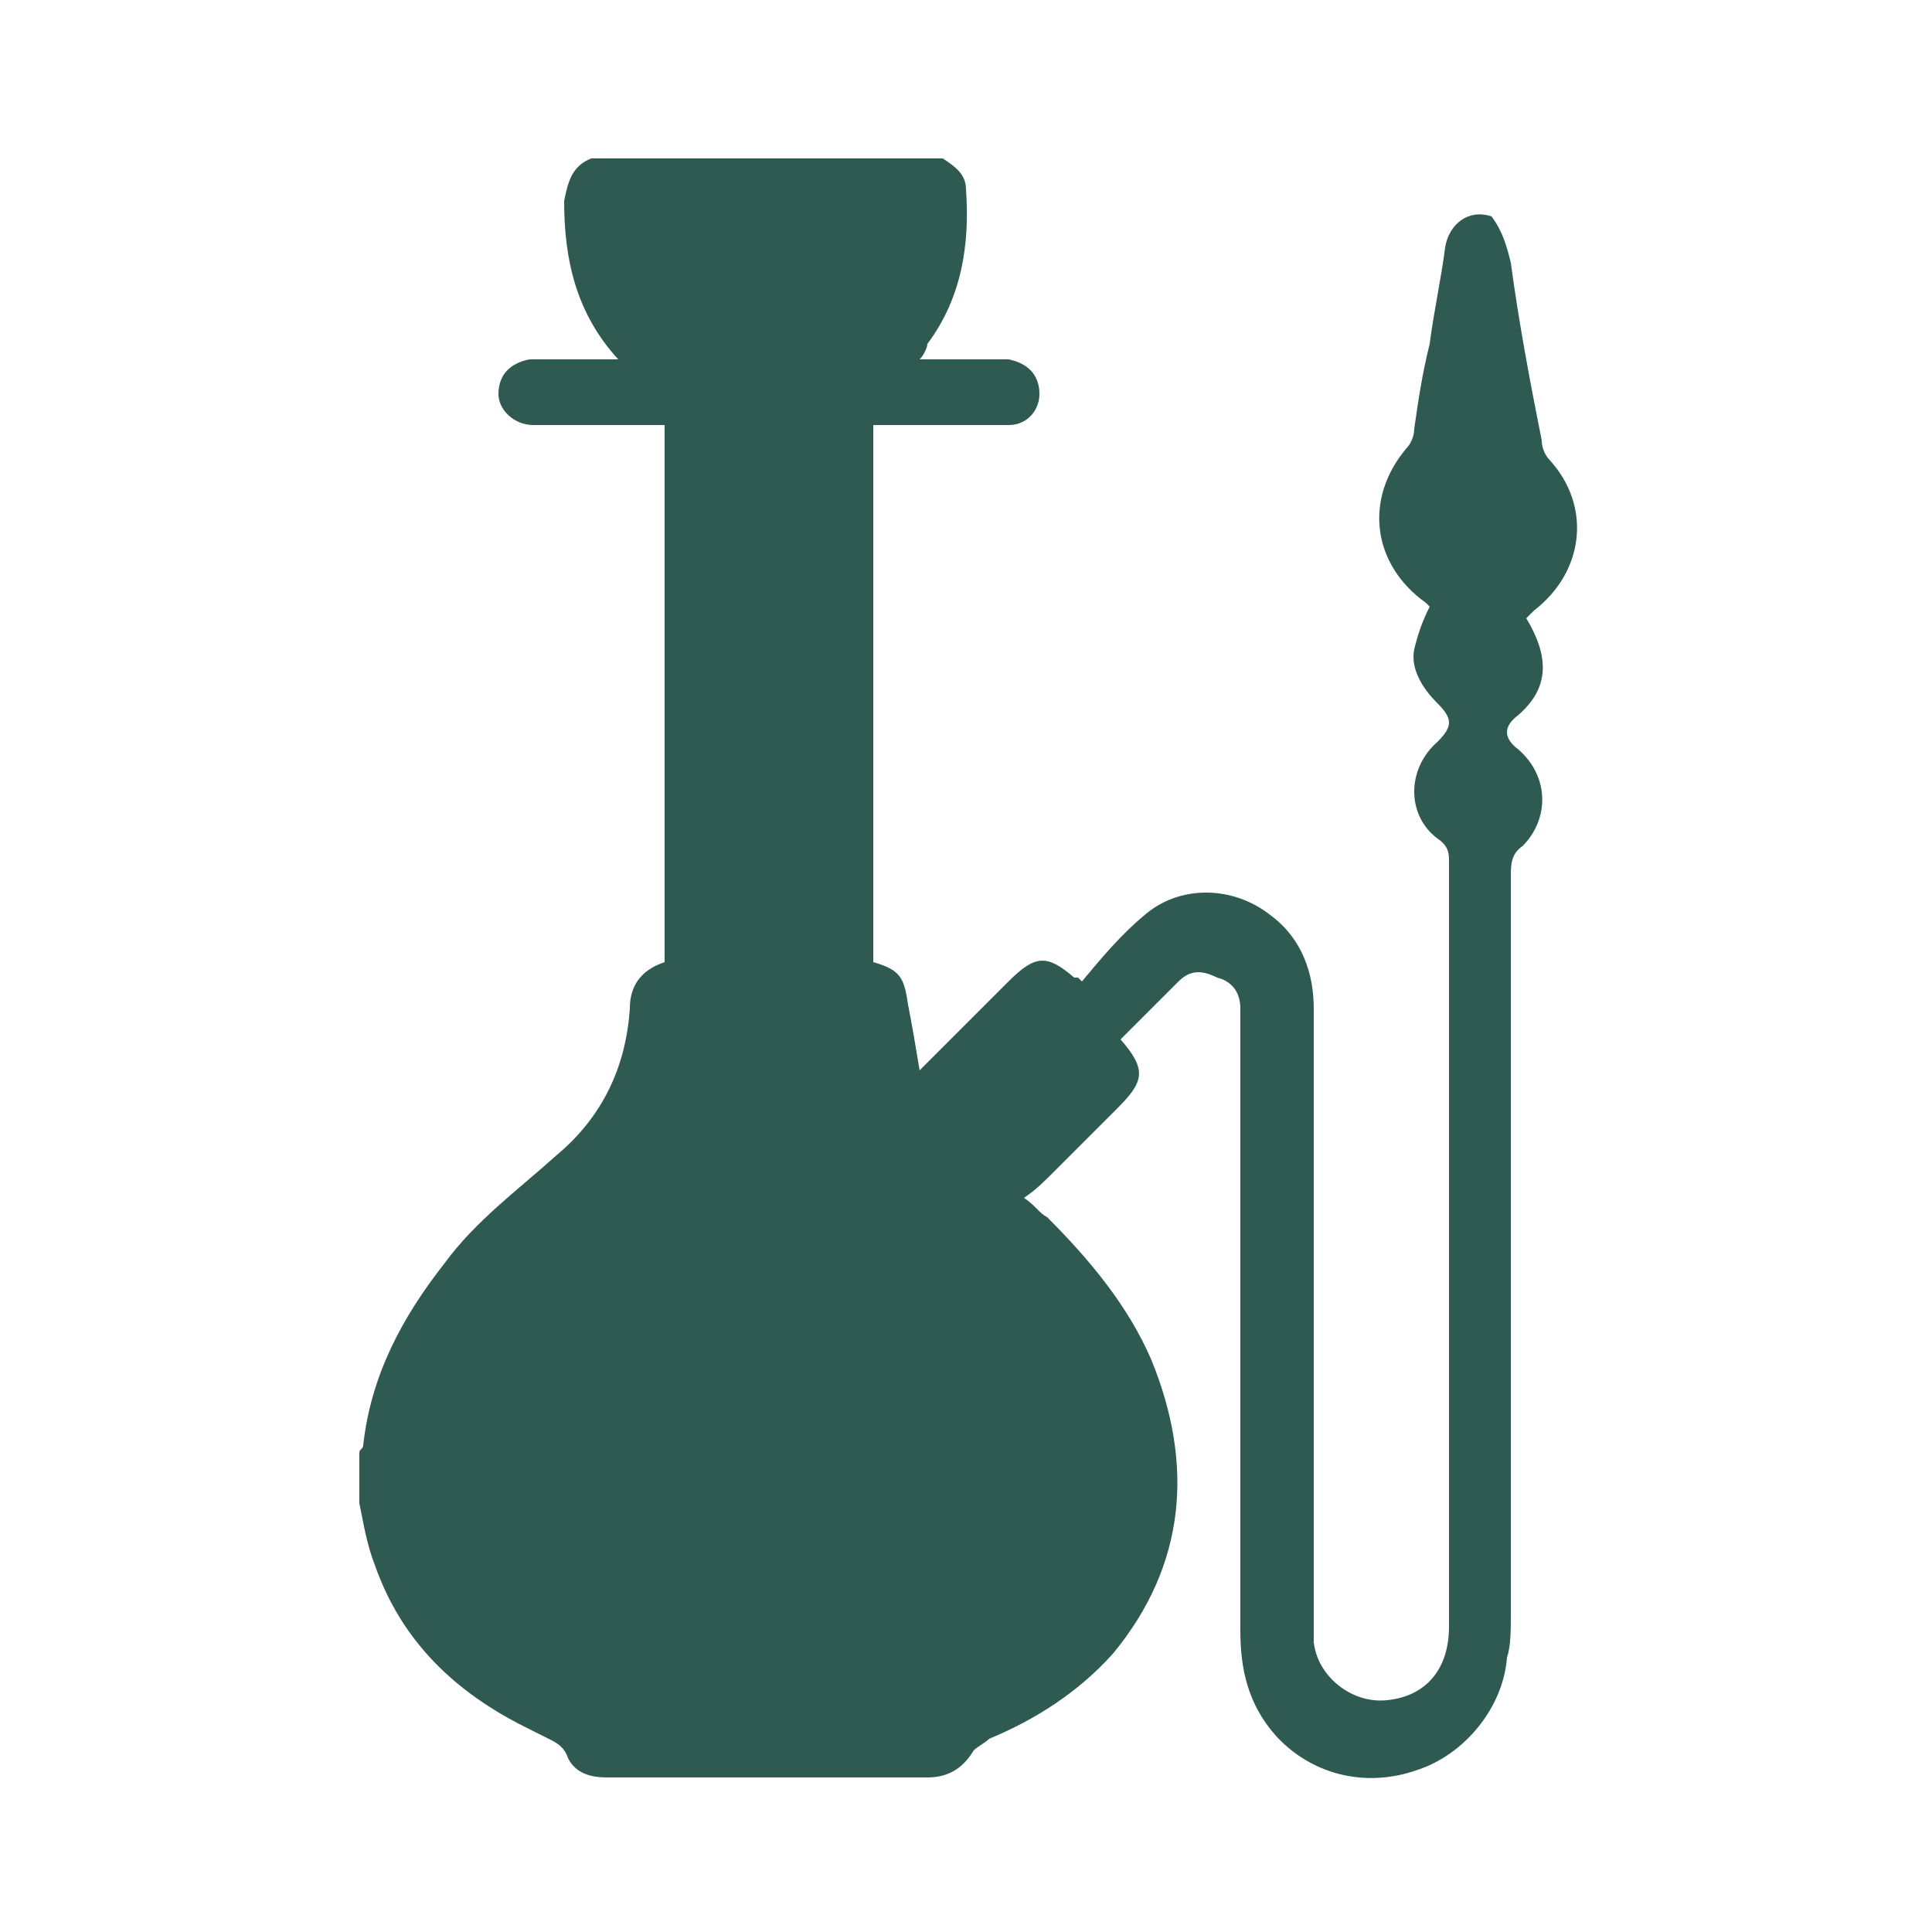 <?xml version="1.0" encoding="utf-8"?>
<!-- Generator: Adobe Illustrator 28.1.0, SVG Export Plug-In . SVG Version: 6.00 Build 0)  -->
<svg version="1.1" id="Layer_1" xmlns="http://www.w3.org/2000/svg" xmlns:xlink="http://www.w3.org/1999/xlink" x="0px" y="0px"
	 viewBox="0 0 50 50" style="enable-background:new 0 0 50 50;" xml:space="preserve">
<style type="text/css">
	.st0{fill:#2F5A51;}
</style>
<g>
	<path class="st0" d="M15.3,4.1c3,0,6.1,0,9.1,0c0.3,0.2,0.6,0.4,0.6,0.8c0.1,1.4-0.1,2.8-1,4C24,9,23.9,9.2,23.8,9.3
		c0.7,0,1.3,0,1.9,0c0.1,0,0.3,0,0.4,0c0.5,0.1,0.8,0.4,0.8,0.9c0,0.4-0.3,0.8-0.8,0.8c-1,0-2,0-3.1,0c-0.1,0-0.3,0-0.4,0
		c0,4.7,0,9.3,0,13.9c0.7,0.2,0.8,0.4,0.9,1.1c0.1,0.5,0.2,1.1,0.3,1.7c0.8-0.8,1.6-1.6,2.3-2.3c0.7-0.7,1-0.7,1.7-0.1
		c0,0,0.1,0,0.1,0c0,0,0.1,0.1,0.1,0.1c0.5-0.6,1-1.2,1.6-1.7c0.9-0.8,2.3-0.8,3.3,0c0.8,0.6,1.1,1.5,1.1,2.4c0,5.3,0,10.5,0,15.8
		c0,0.2,0,0.4,0,0.6c0.1,0.9,1,1.6,1.9,1.5c1-0.1,1.6-0.8,1.6-1.9c0-2.8,0-5.6,0-8.4c0-3.8,0-7.6,0-11.4c0-0.2,0-0.4-0.3-0.6
		c-0.8-0.6-0.8-1.8,0-2.5c0.4-0.4,0.4-0.6,0-1c-0.4-0.4-0.7-0.9-0.6-1.4c0.1-0.4,0.2-0.7,0.4-1.1c0,0,0,0-0.1-0.1
		c-1.4-1-1.6-2.7-0.5-4c0.1-0.1,0.2-0.3,0.2-0.5c0.1-0.7,0.2-1.4,0.4-2.2c0.1-0.8,0.3-1.7,0.4-2.5c0.1-0.6,0.6-1,1.2-0.8
		C38.9,6,39,6.4,39.1,6.8c0.2,1.5,0.5,3.1,0.8,4.6c0,0.2,0.1,0.4,0.2,0.5c1.1,1.2,0.9,2.9-0.4,3.9c-0.1,0.1-0.1,0.1-0.2,0.2
		c0.6,1,0.6,1.8-0.2,2.5c-0.4,0.3-0.4,0.6,0,0.9c0.8,0.7,0.8,1.8,0.1,2.5c-0.3,0.2-0.3,0.5-0.3,0.8c0,6.4,0,12.7,0,19.1
		c0,0.4,0,0.8-0.1,1.1c-0.1,1.3-1.1,2.5-2.3,2.9c-1.4,0.5-2.8,0.1-3.7-0.9c-0.7-0.8-0.9-1.7-0.9-2.7c0-5.2,0-10.5,0-15.7
		c0-0.1,0-0.3,0-0.4c0-0.4-0.2-0.7-0.6-0.8c-0.4-0.2-0.7-0.2-1,0.1c-0.5,0.5-1,1-1.5,1.5c0.7,0.8,0.6,1.1-0.1,1.8
		c-0.5,0.5-1.1,1.1-1.6,1.6c-0.3,0.3-0.5,0.5-0.8,0.7c0.3,0.2,0.4,0.4,0.6,0.5c1.1,1.1,2.1,2.3,2.7,3.7c1.1,2.7,0.9,5.3-1,7.6
		c-0.9,1-2,1.7-3.2,2.2c-0.1,0.1-0.3,0.2-0.4,0.3C24.9,45.8,24.5,46,24,46c-1.3,0-2.6,0-3.9,0c-1.5,0-2.9,0-4.4,0
		c-0.4,0-0.8-0.1-1-0.5c-0.1-0.3-0.3-0.4-0.5-0.5c-0.2-0.1-0.4-0.2-0.6-0.3c-1.8-0.9-3.2-2.2-3.9-4.2c-0.2-0.5-0.3-1.1-0.4-1.6
		c0-0.4,0-0.9,0-1.3c0-0.1,0.1-0.1,0.1-0.2c0.2-1.8,1-3.3,2.1-4.7c0.8-1.1,1.9-1.9,2.9-2.8c1.2-1,1.8-2.3,1.9-3.8
		c0-0.6,0.3-1,0.9-1.2c0-4.7,0-9.3,0-13.9c-0.2,0-0.4,0-0.5,0c-1,0-2,0-2.9,0c-0.5,0-0.9-0.4-0.9-0.8c0-0.5,0.3-0.8,0.8-0.9
		c0.5,0,1,0,1.5,0c0.2,0,0.5,0,0.8,0c-1.1-1.2-1.4-2.6-1.4-4.1C14.7,4.7,14.8,4.3,15.3,4.1z"/>
</g>
</svg>
